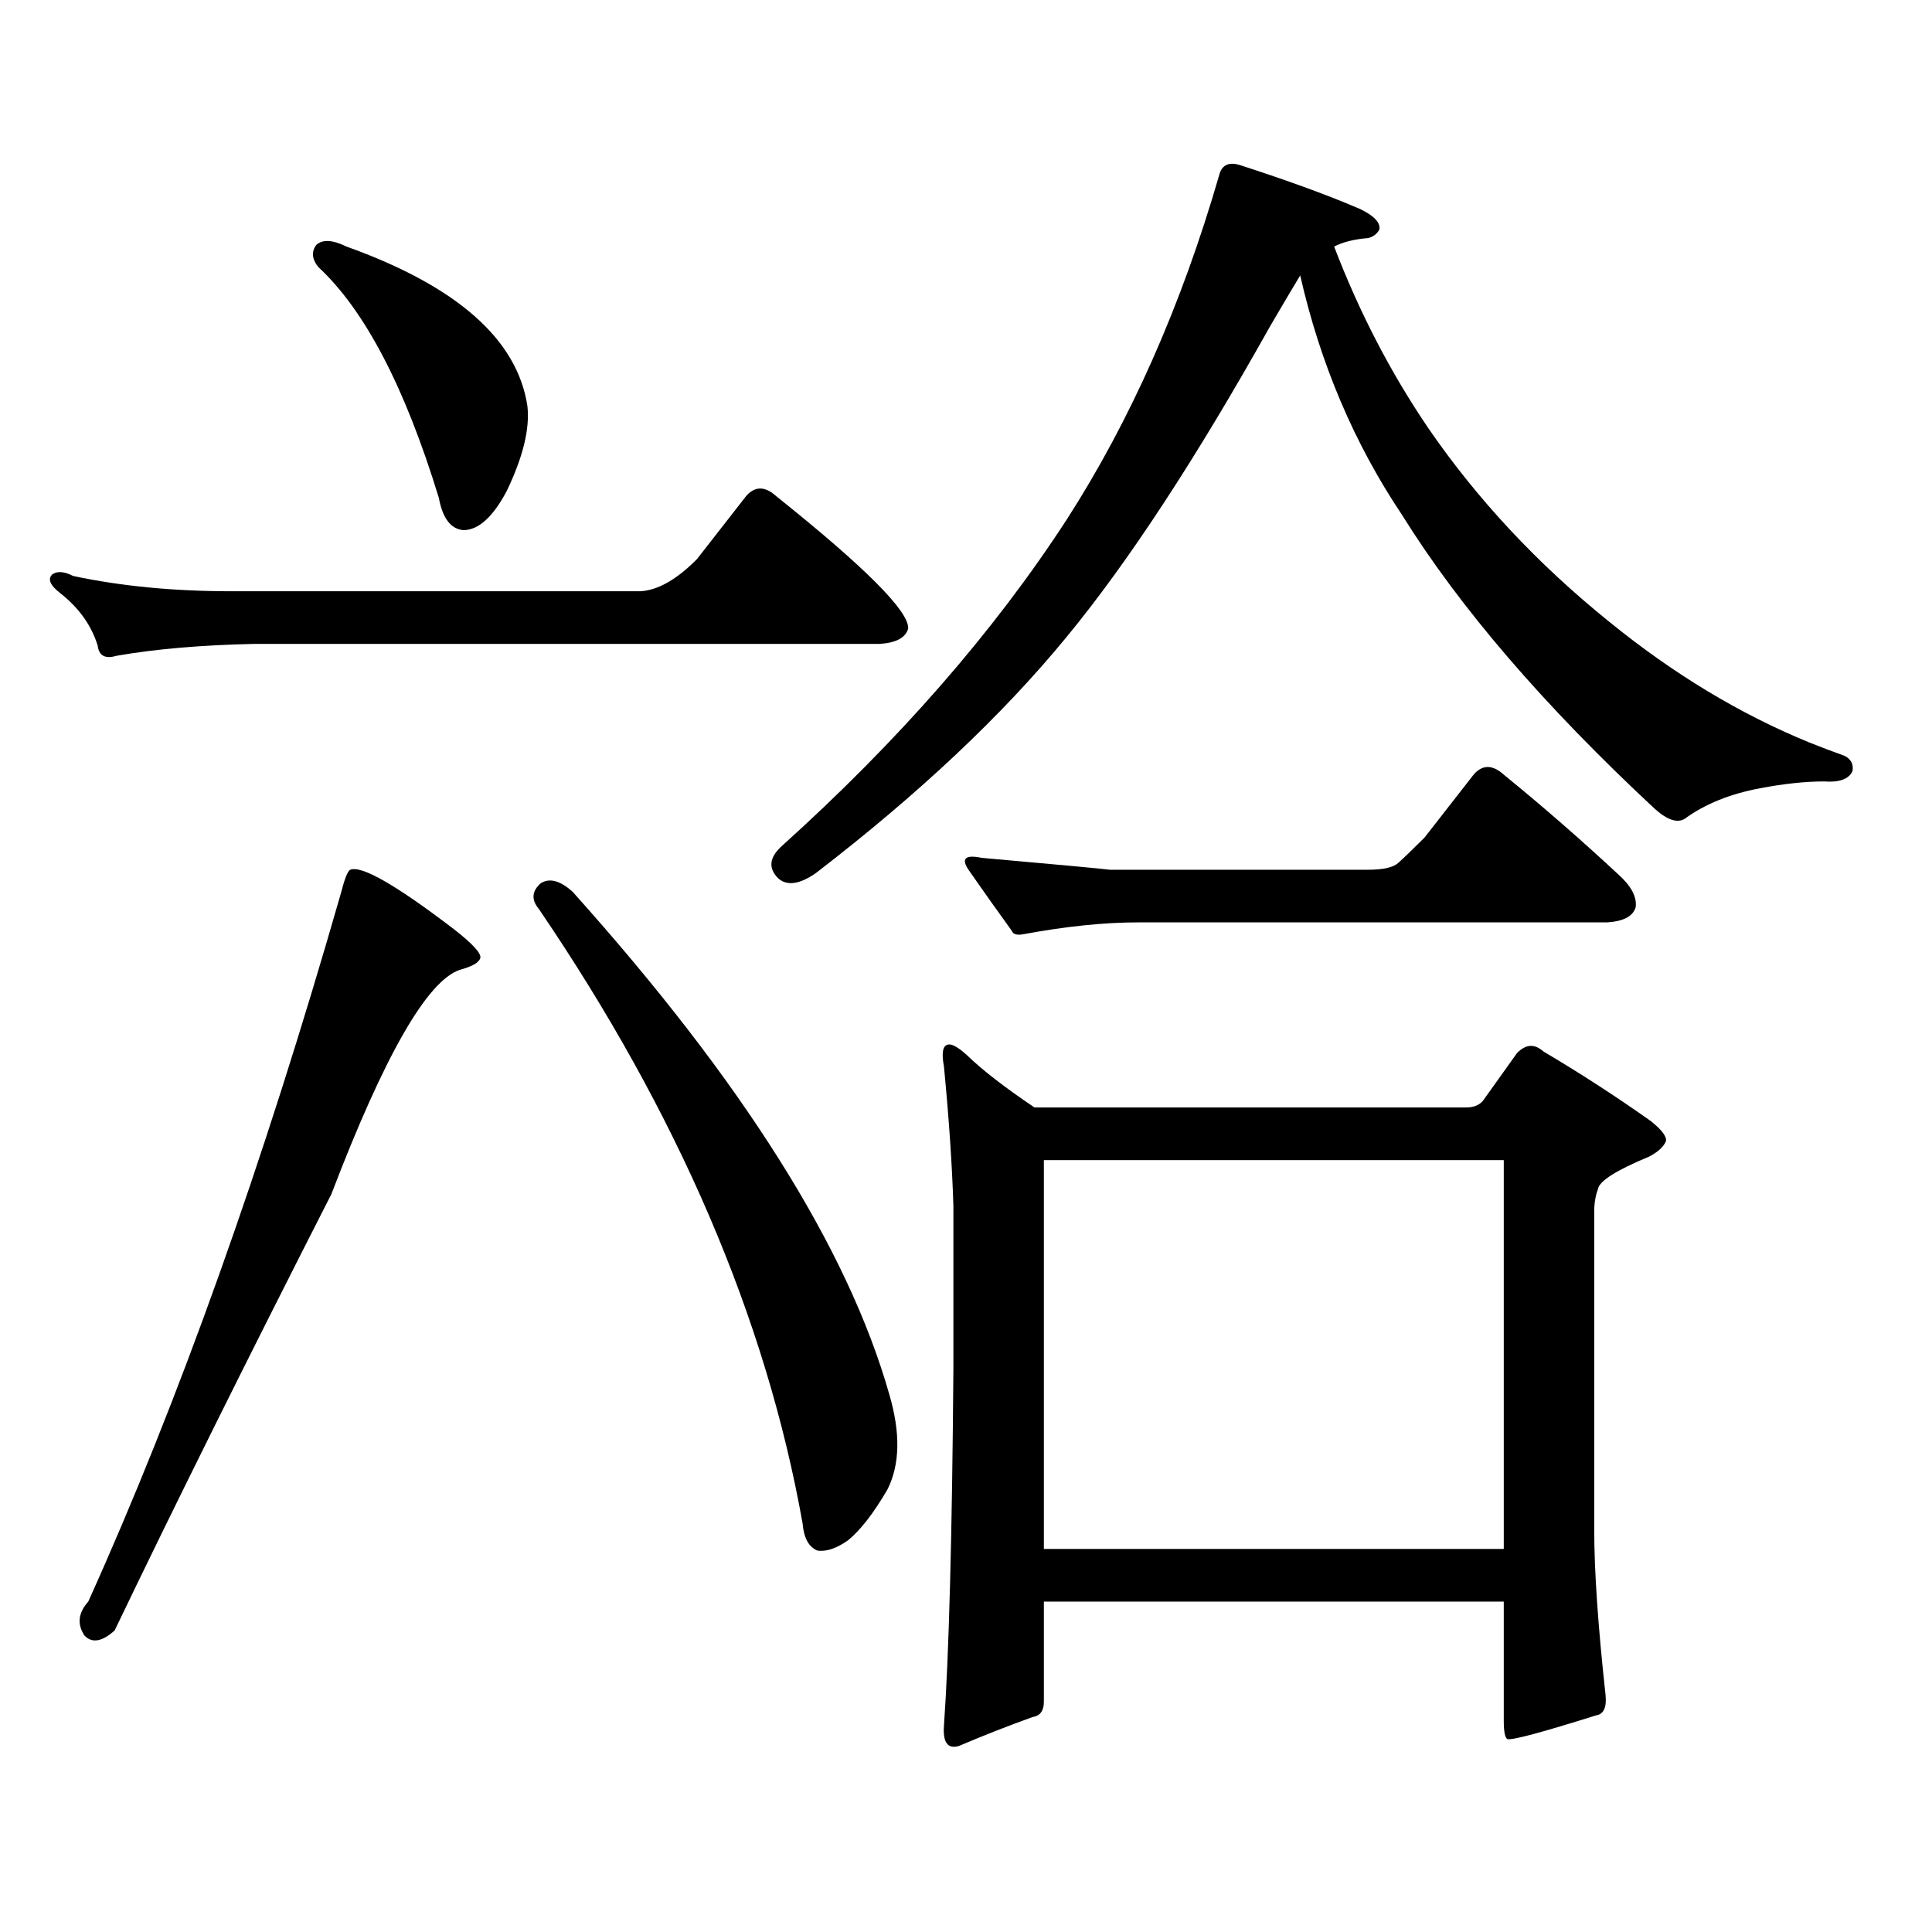 <?xml version="1.0" encoding="utf-8"?>
<!-- Generator: Adobe Illustrator 16.0.0, SVG Export Plug-In . SVG Version: 6.00 Build 0)  -->
<!DOCTYPE svg PUBLIC "-//W3C//DTD SVG 1.1//EN" "http://www.w3.org/Graphics/SVG/1.1/DTD/svg11.dtd">
<svg version="1.1" id="图层_1" xmlns="http://www.w3.org/2000/svg" xmlns:xlink="http://www.w3.org/1999/xlink" x="0px" y="0px"
	 width="1000px" height="1000px" viewBox="0 0 1000 1000" enable-background="new 0 0 1000 1000" xml:space="preserve">
<path d="M360.796,289.336l25.365-32.52c4.543-5.273,9.756-5.273,15.609,0c46.173,36.914,68.932,59.766,68.291,68.555
	c-1.311,4.696-6.188,7.333-14.634,7.91H131.533c-27.316,0.59-51.065,2.637-71.218,6.152c-5.854,1.758-9.115,0-9.756-5.273
	c-3.262-10.547-9.756-19.625-19.512-27.246c-5.213-4.093-6.509-7.32-3.902-9.668c2.592-1.758,6.174-1.456,10.731,0.879
	c24.71,5.273,52.026,7.91,81.949,7.91h211.702C340.629,305.458,350.385,299.883,360.796,289.336z M181.288,450.176
	c5.854-2.335,23.734,7.91,53.657,30.762c9.756,7.621,14.299,12.606,13.658,14.941c-0.655,2.348-4.237,4.395-10.731,6.152
	c-16.92,5.863-39.023,44.535-66.34,116.016c-43.581,85.556-80.974,160.84-112.192,225.879c-6.509,5.85-11.707,6.729-15.609,2.637
	c-3.902-5.864-3.262-11.729,1.951-17.578C92.51,725.273,136.076,603.105,176.41,462.48
	C178.361,454.872,179.978,450.766,181.288,450.176z M163.728,126.738c3.247-2.926,8.445-2.637,15.609,0.879
	c57.225,20.517,88.443,48.051,93.656,82.617c1.296,11.728-2.286,26.367-10.731,43.945c-7.164,13.485-14.634,20.215-22.438,20.215
	c-6.509-0.577-10.731-6.152-12.683-16.699c-17.561-57.418-38.383-97.257-62.438-119.531
	C161.441,134.071,161.121,130.254,163.728,126.738z M279.822,457.207c4.543-2.926,10.076-1.456,16.585,4.395
	c87.803,97.86,142.436,184.57,163.898,260.156c5.854,19.926,5.519,36.337-0.976,49.219c-7.164,12.305-13.993,21.094-20.487,26.367
	c-5.854,4.092-11.066,5.85-15.609,5.273c-4.558-1.758-7.164-6.455-7.805-14.063c-18.871-106.046-64.389-212.105-136.582-318.164
	C274.944,465.707,275.265,461.313,279.822,457.207z M641.765,85.43c25.365,8.212,46.173,15.82,62.438,22.852
	c7.149,3.516,10.396,7.031,9.756,10.547c-1.311,2.348-3.262,3.817-5.854,4.395c-7.164,0.59-13.018,2.06-17.561,4.395
	c13.003,33.988,29.268,65.341,48.779,94.043c25.365,36.914,56.584,70.313,93.656,100.195c33.17,26.957,67.636,47.763,103.412,62.402
	c5.854,2.348,12.027,4.696,18.536,7.031c3.247,1.758,4.543,4.395,3.902,7.91c-1.951,4.105-6.829,5.863-14.634,5.273
	c-9.756,0-20.822,1.181-33.17,3.516c-15.609,2.938-28.627,8.212-39.023,15.82c-3.902,2.348-9.115,0.59-15.609-5.273
	c-57.239-53.312-100.82-104-130.729-152.051c-24.725-36.914-42.285-78.223-52.682-123.926c-3.902,6.454-9.115,15.243-15.609,26.367
	c-38.383,68.555-73.504,122.168-105.363,160.84c-33.17,40.43-76.431,81.161-129.753,122.168c-8.46,5.863-14.969,6.742-19.512,2.637
	c-5.213-5.273-4.558-10.836,1.951-16.699c60.486-54.492,109.586-110.742,147.313-168.75c33.17-51.554,59.511-111.031,79.022-178.418
	C632.329,85.43,635.911,83.672,641.765,85.43z M767.615,569.707l17.561-24.609c4.543-4.684,9.101-4.972,13.658-0.879
	c18.856,11.137,37.393,23.153,55.608,36.035c5.854,4.696,8.445,8.212,7.805,10.547c-1.311,2.938-4.237,5.575-8.78,7.91
	c-16.92,7.031-25.7,12.606-26.341,16.699c-1.311,3.516-1.951,7.333-1.951,11.426V792.07c0,21.094,1.951,49.507,5.854,85.254
	c0.641,6.44-0.976,9.956-4.878,10.547c-27.972,8.789-43.261,12.881-45.853,12.305c-1.311-0.591-1.951-3.818-1.951-9.668v-61.523
	H540.304v51.855c0,4.683-1.951,7.319-5.854,7.91c-13.018,4.683-25.7,9.668-38.048,14.941c-5.854,1.758-8.46-1.758-7.805-10.547
	c2.592-36.914,4.223-98.438,4.878-184.57v-84.375c-0.655-21.094-2.286-45.113-4.878-72.07c-1.311-7.031-0.655-10.836,1.951-11.426
	c1.951-0.577,5.198,1.181,9.756,5.273c7.805,7.621,19.512,16.699,35.121,27.246h223.409
	C762.737,573.223,765.664,572.055,767.615,569.707z M723.714,446.66c3.247-2.926,7.805-7.32,13.658-13.184l25.365-32.52
	c4.543-5.273,9.756-5.273,15.609,0c20.152,16.41,39.999,33.7,59.511,51.855c6.494,5.863,9.421,11.426,8.78,16.699
	c-1.311,4.696-6.188,7.333-14.634,7.91H589.083c-17.561,0-37.407,2.06-59.511,6.152c-3.262,0.59-5.213,0-5.854-1.758
	c-8.46-11.715-15.944-22.262-22.438-31.641c-3.902-5.851-1.631-7.91,6.829-6.152c39.664,3.516,61.782,5.575,66.34,6.152h133.655
	C715.909,450.176,721.107,449.008,723.714,446.66z M540.304,600.469v201.27h238.043v-201.27H540.304z"/>
</svg>

